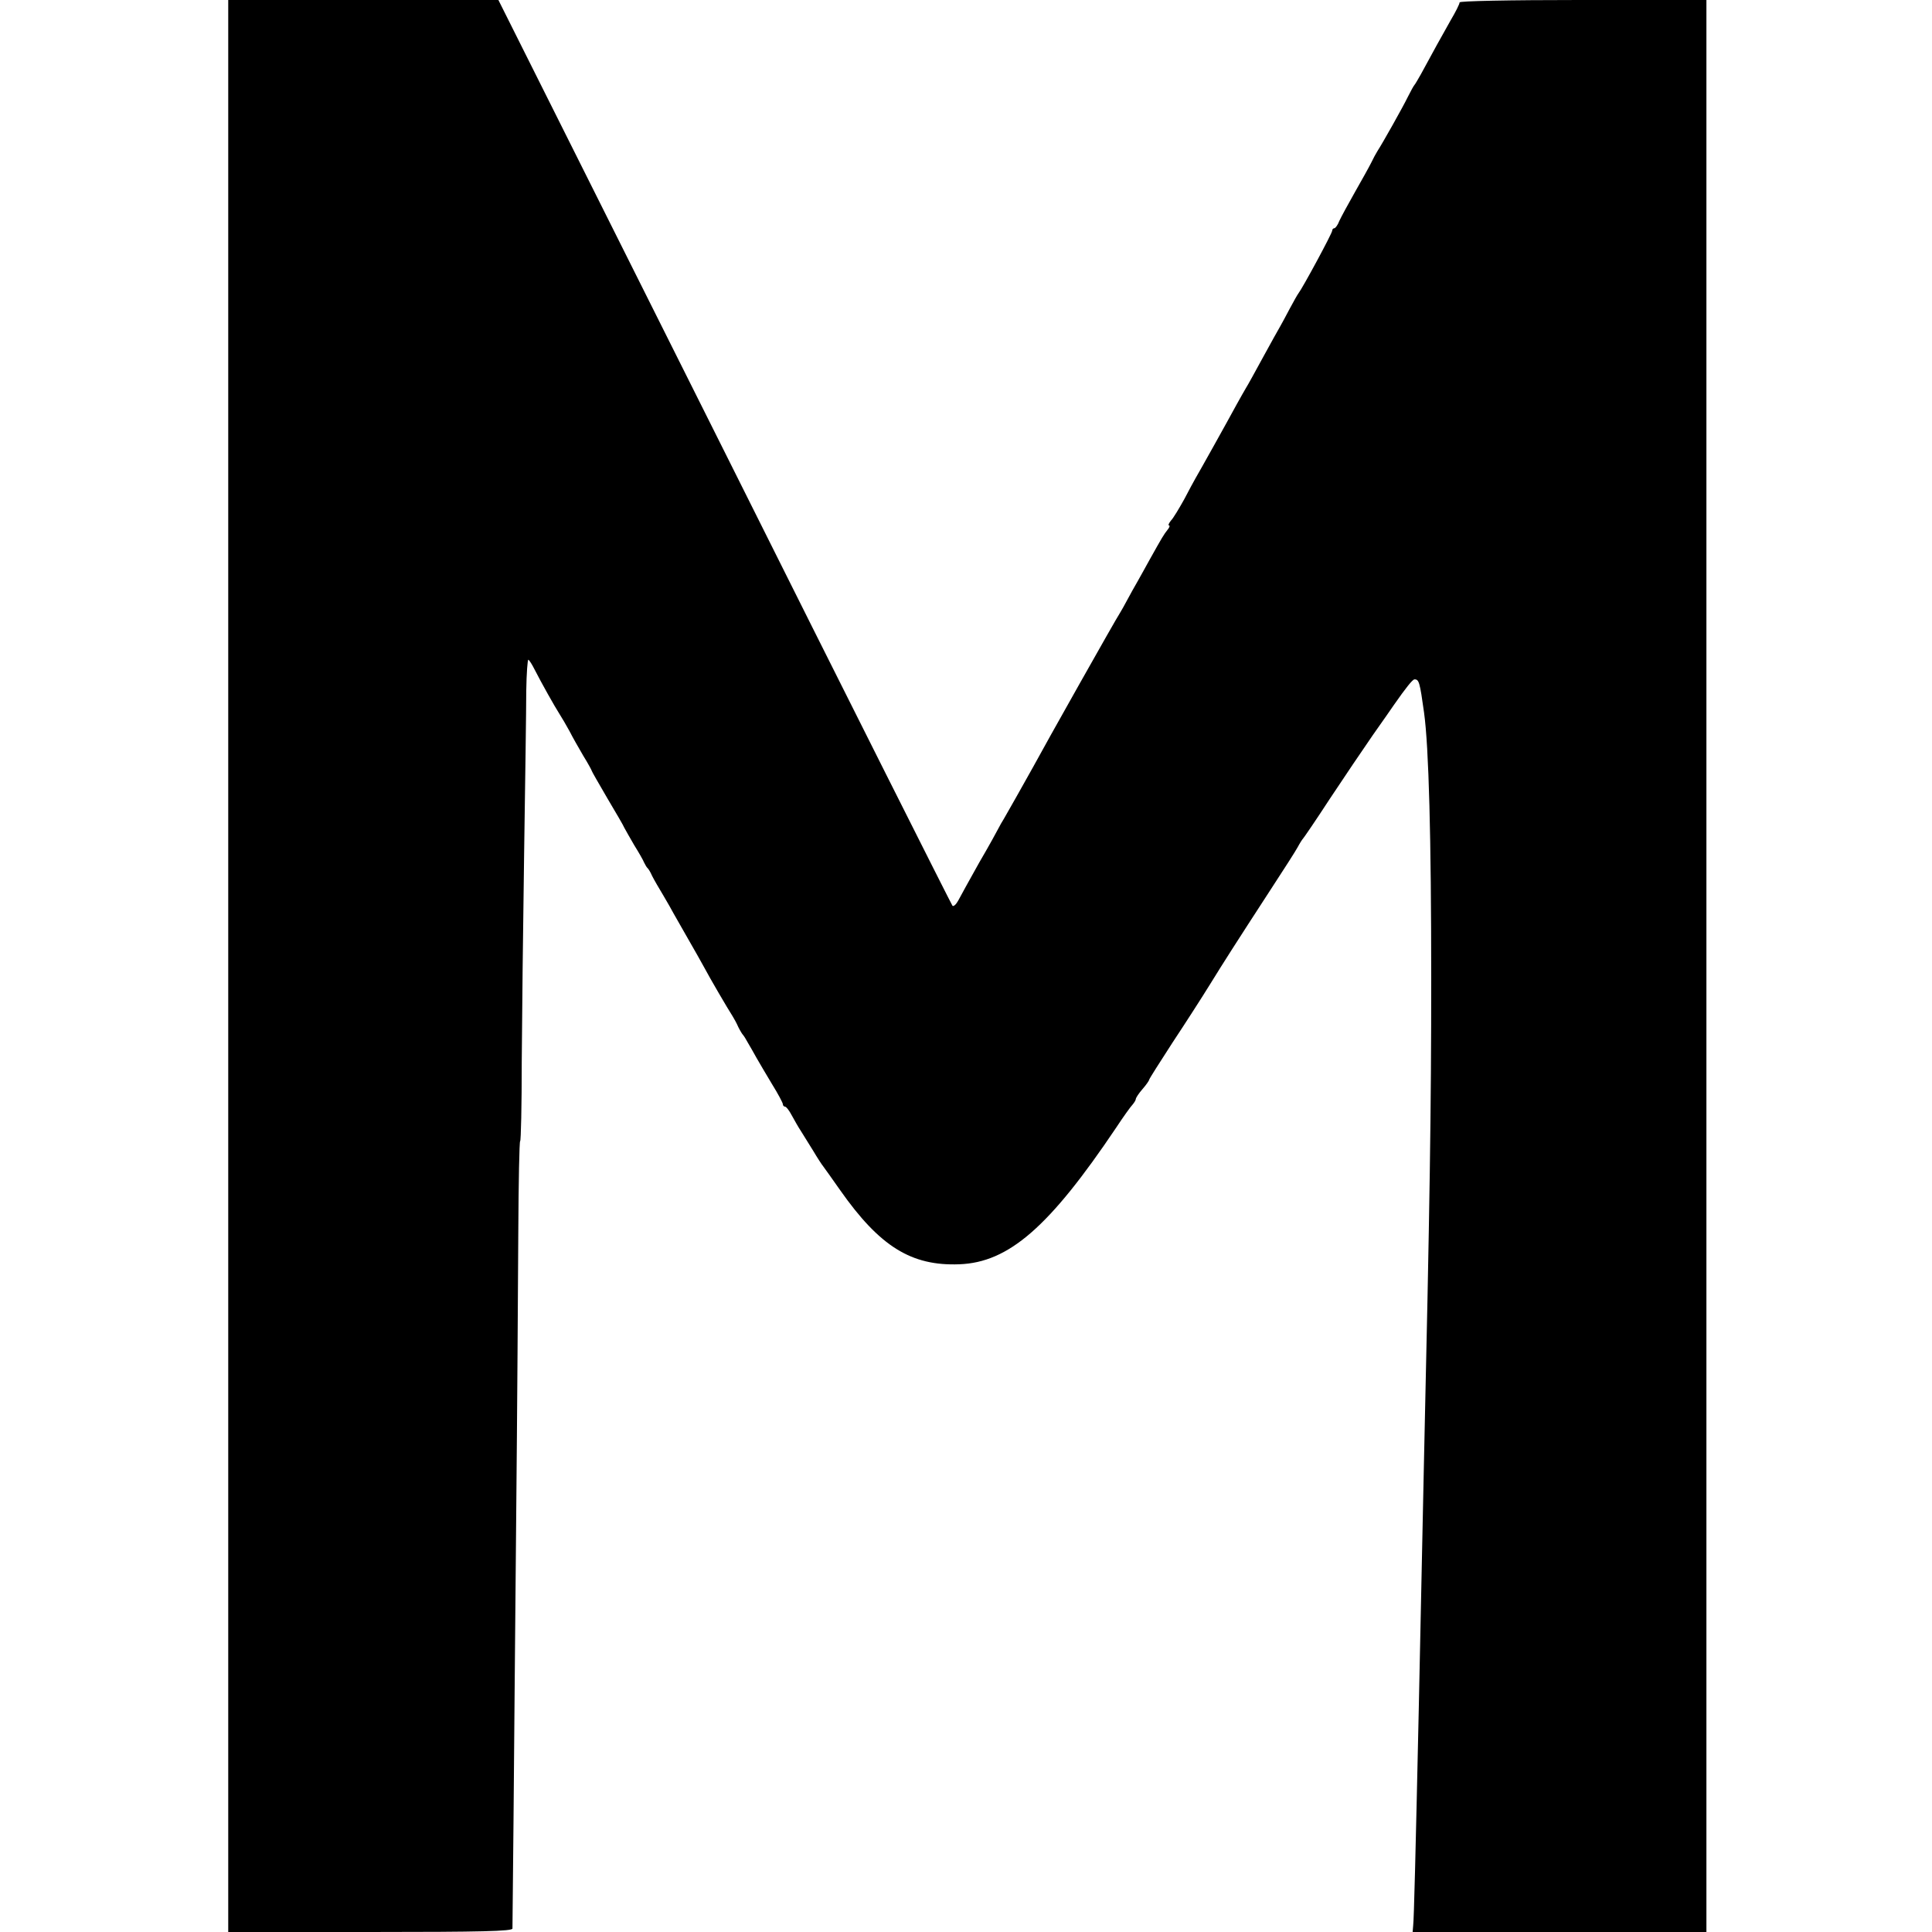 <?xml version="1.0" standalone="no"?>
<!DOCTYPE svg PUBLIC "-//W3C//DTD SVG 20010904//EN"
 "http://www.w3.org/TR/2001/REC-SVG-20010904/DTD/svg10.dtd">
<svg version="1.0" xmlns="http://www.w3.org/2000/svg"
 width="728pt" height="728pt" viewBox="0 0 728 728"
 preserveAspectRatio="xMidYMid meet">
<g transform="translate(0,728) scale(0.1,-0.1)"
fill="#000000" stroke="none">
<path d="M860 3640 l0 -3640 535 0 c421 0 535 3 536 13 0 6 2 190 4 407 2 217
6 728 10 1135 4 407 7 894 8 1082 1 189 4 343 7 343 3 0 6 134 6 298 1 163 5
518 9 787 4 270 8 545 8 612 1 66 5 119 8 117 4 -2 14 -18 23 -36 26 -51 76
-140 94 -168 9 -14 26 -43 38 -65 11 -22 35 -64 52 -93 18 -29 32 -55 32 -57
0 -2 26 -47 58 -102 32 -54 62 -105 65 -113 4 -8 21 -37 37 -65 17 -27 34 -57
37 -65 4 -8 9 -17 12 -20 4 -3 12 -16 18 -30 7 -14 26 -47 43 -75 16 -27 33
-57 37 -65 5 -8 28 -50 53 -93 25 -43 54 -95 65 -115 19 -36 86 -151 106 -182
5 -8 15 -26 21 -40 7 -14 15 -27 18 -30 3 -3 11 -16 18 -29 8 -13 22 -38 32
-56 10 -18 37 -63 59 -100 23 -37 41 -71 41 -76 0 -5 4 -9 8 -9 5 0 16 -15 25
-32 10 -18 25 -45 35 -60 9 -14 30 -48 46 -74 16 -27 33 -53 38 -59 4 -5 33
-46 64 -90 149 -212 268 -286 449 -279 186 7 339 140 591 515 27 41 55 80 62
87 6 7 12 17 12 21 0 4 11 21 25 37 14 16 25 32 25 35 0 3 40 66 88 140 49 74
112 172 141 219 55 89 92 147 231 361 47 72 92 142 100 157 8 15 17 29 20 32
3 3 49 70 101 150 53 80 126 188 162 240 37 52 72 103 79 113 46 66 71 97 78
97 17 0 20 -10 36 -125 18 -129 27 -473 27 -1000 0 -494 -5 -839 -28 -1855 -9
-421 -15 -701 -19 -905 -12 -546 -18 -788 -21 -811 l-2 -24 553 0 554 0 0
3640 0 3640 -465 0 c-286 0 -465 -4 -465 -9 0 -6 -15 -36 -34 -68 -31 -55 -69
-123 -112 -203 -11 -19 -21 -37 -24 -40 -3 -3 -14 -23 -25 -45 -19 -39 -96
-176 -115 -205 -5 -8 -16 -28 -24 -45 -8 -16 -36 -66 -61 -110 -25 -44 -51
-92 -58 -107 -6 -16 -15 -28 -19 -28 -4 0 -8 -4 -8 -9 0 -10 -112 -217 -127
-236 -4 -5 -19 -32 -33 -58 -14 -27 -30 -56 -35 -65 -6 -10 -35 -62 -65 -117
-30 -55 -59 -108 -65 -117 -5 -9 -21 -36 -34 -60 -34 -63 -144 -260 -156 -280
-5 -9 -25 -45 -43 -80 -19 -34 -41 -71 -50 -80 -8 -10 -11 -18 -7 -18 4 0 2
-8 -6 -17 -14 -18 -19 -26 -67 -112 -14 -25 -34 -62 -45 -81 -11 -19 -29 -51
-39 -70 -10 -19 -23 -42 -28 -50 -11 -15 -284 -500 -327 -580 -32 -58 -95
-169 -110 -195 -7 -11 -16 -27 -20 -35 -4 -8 -36 -67 -73 -130 -36 -64 -71
-128 -79 -143 -8 -15 -18 -24 -22 -20 -4 5 -391 774 -859 1711 l-852 1702
-509 0 -509 0 0 -3640z"/>
</g>
</svg>
